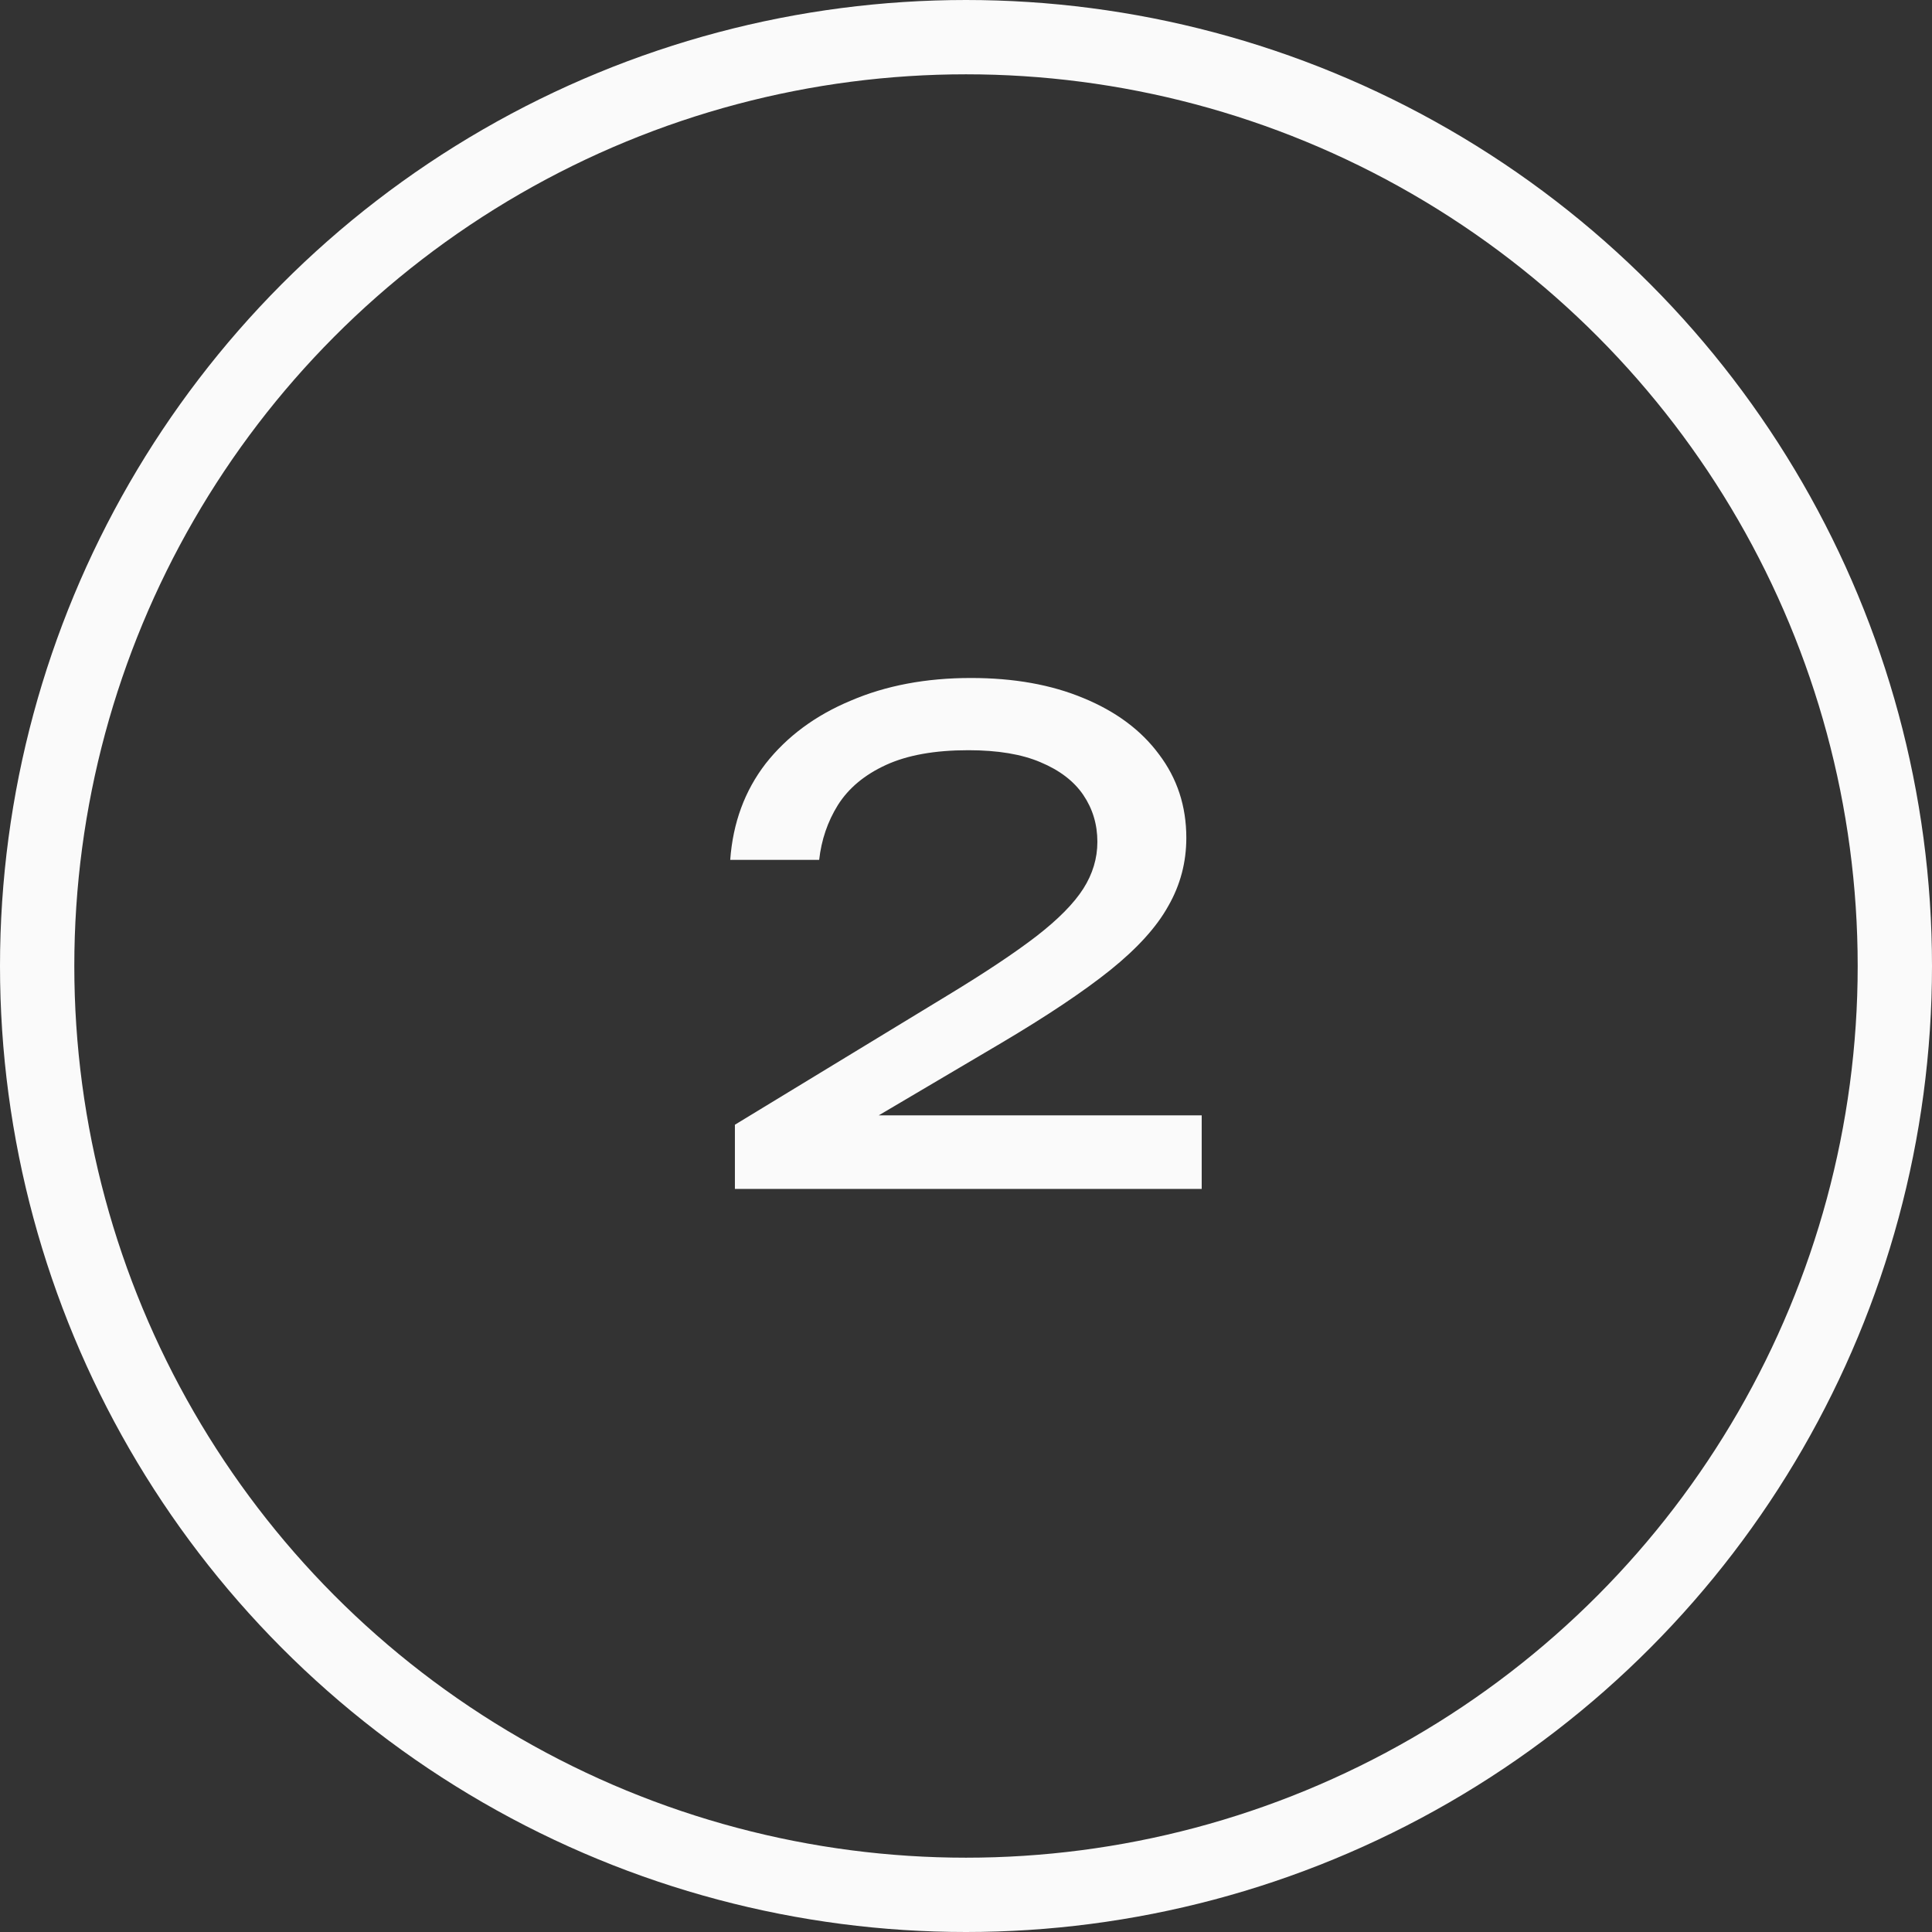 <?xml version="1.0" encoding="UTF-8"?> <svg xmlns="http://www.w3.org/2000/svg" width="26" height="26" viewBox="0 0 26 26" fill="none"><rect x="0" y="0" width="26" height="26" fill="#333333" stroke="none"/> <circle cx="13" cy="13" r="12.5" stroke="#FAFAFA"></circle> <path d="M9.827 11.572C9.863 11.074 10.022 10.642 10.304 10.276C10.592 9.91 10.973 9.628 11.447 9.43C11.921 9.226 12.461 9.124 13.067 9.124C13.643 9.124 14.147 9.214 14.579 9.394C15.017 9.574 15.356 9.826 15.596 10.15C15.842 10.474 15.965 10.849 15.965 11.275C15.965 11.605 15.884 11.911 15.722 12.193C15.566 12.475 15.305 12.763 14.939 13.057C14.579 13.345 14.09 13.672 13.472 14.038L11.231 15.361L11.078 15.01H16.172V16H9.89V15.136L12.761 13.39C13.265 13.084 13.661 12.82 13.949 12.598C14.243 12.37 14.453 12.157 14.579 11.959C14.705 11.761 14.768 11.551 14.768 11.329C14.768 11.095 14.705 10.885 14.579 10.699C14.453 10.513 14.261 10.366 14.003 10.258C13.751 10.15 13.427 10.096 13.031 10.096C12.581 10.096 12.212 10.162 11.924 10.294C11.636 10.426 11.42 10.606 11.276 10.834C11.138 11.056 11.054 11.302 11.024 11.572H9.827Z" fill="#FAFAFA"></path> </svg> 